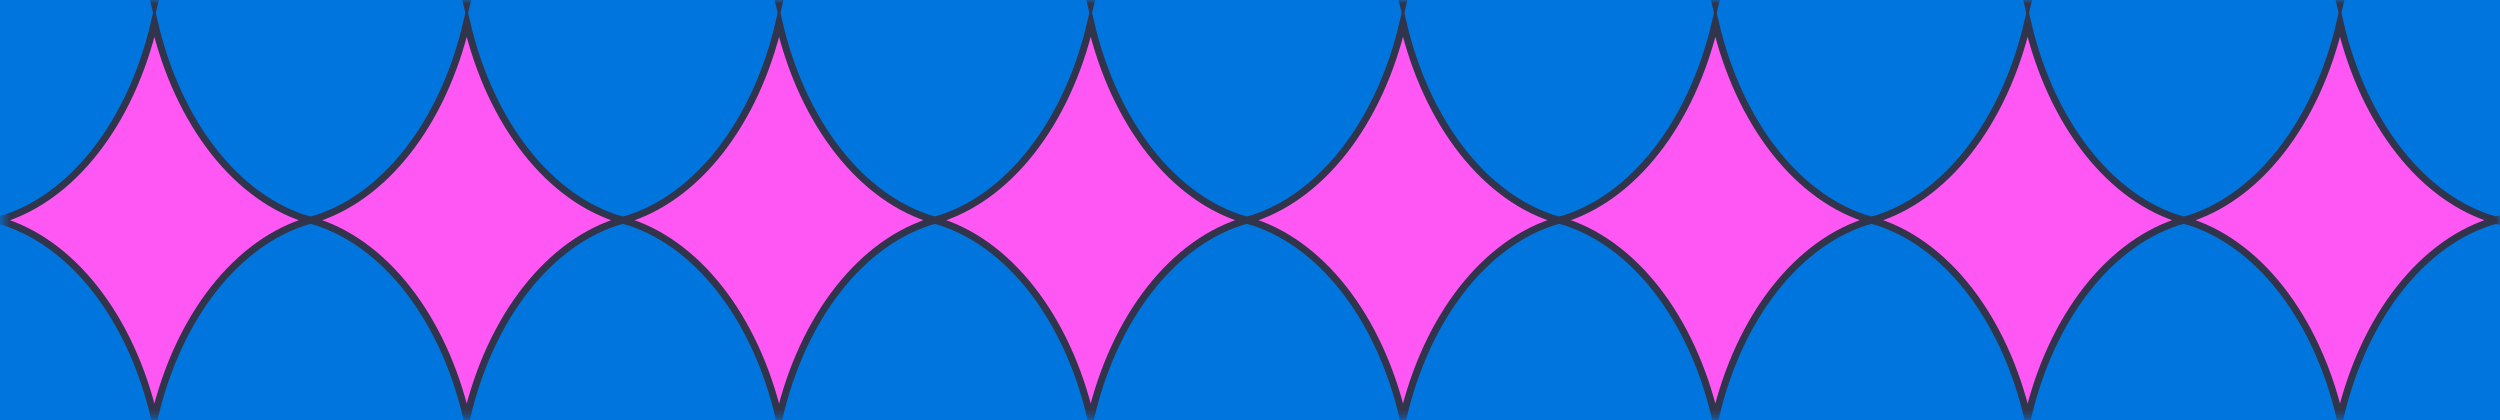 <svg width="357" height="60" viewBox="0 0 357 60" fill="none" xmlns="http://www.w3.org/2000/svg" preserveAspectRatio="none">
<path d="M357 0H0V60H357V0Z" fill="#0075DE"/>
<mask id="mask0_1582_2668" style="mask-type:luminance" maskUnits="userSpaceOnUse" x="0" y="0" width="357" height="60">
<path d="M356.995 0H0.43V59.67H356.995V0Z" fill="white"/>
</mask>
<g mask="url(#mask0_1582_2668)">
<path d="M-22.543 3.221C-25.879 17.571 -34.347 28.502 -44.798 31.446C-34.347 34.386 -25.879 45.321 -22.543 59.671C-19.208 45.321 -10.739 34.39 -0.288 31.446C-10.739 28.505 -19.208 17.571 -22.543 3.221Z" fill="#FF57F3" stroke="#31354B" stroke-miterlimit="10"/>
<path d="M22.048 3.221C18.712 17.571 10.244 28.502 -0.207 31.446C10.244 34.386 18.712 45.321 22.048 59.671C25.383 45.321 33.852 34.39 44.303 31.446C33.852 28.505 25.383 17.571 22.048 3.221Z" fill="#FF57F3"/>
<path d="M22.048 3.221C18.712 17.571 10.244 28.502 -0.207 31.446C10.244 34.386 18.712 45.321 22.048 59.671C25.383 45.321 33.852 34.39 44.303 31.446C33.852 28.505 25.383 17.571 22.048 3.221Z" fill="#FF57F3" stroke="#31354B" stroke-miterlimit="10"/>
<path d="M66.649 3.221C63.314 17.571 54.845 28.502 44.394 31.446C54.845 34.386 63.314 45.321 66.649 59.671C69.984 45.321 78.453 34.39 88.904 31.446C78.453 28.505 69.984 17.571 66.649 3.221Z" fill="#FF57F3"/>
<path d="M66.649 3.221C63.314 17.571 54.845 28.502 44.394 31.446C54.845 34.386 63.314 45.321 66.649 59.671C69.984 45.321 78.453 34.39 88.904 31.446C78.453 28.505 69.984 17.571 66.649 3.221Z" fill="#FF57F3" stroke="#31354B" stroke-miterlimit="10"/>
<path d="M111.25 3.221C107.915 17.571 99.446 28.502 88.995 31.446C99.446 34.386 107.915 45.321 111.25 59.671C114.585 45.321 123.054 34.39 133.505 31.446C123.054 28.505 114.585 17.571 111.25 3.221Z" fill="#FF57F3"/>
<path d="M111.25 3.221C107.915 17.571 99.446 28.502 88.995 31.446C99.446 34.386 107.915 45.321 111.25 59.671C114.585 45.321 123.054 34.39 133.505 31.446C123.054 28.505 114.585 17.571 111.25 3.221Z" fill="#FF57F3" stroke="#31354B" stroke-miterlimit="10"/>
<path d="M-22.543 -55.993C-25.879 -41.643 -34.347 -30.712 -44.798 -27.768C-34.347 -24.828 -25.879 -13.893 -22.543 0.457C-19.208 -13.893 -10.739 -24.824 -0.288 -27.768C-10.739 -30.709 -19.208 -41.643 -22.543 -55.993Z" fill="#FF57F3" stroke="#31354B" stroke-miterlimit="10"/>
<path d="M22.053 -55.993C18.717 -41.643 10.249 -30.712 -0.202 -27.768C10.249 -24.828 18.717 -13.893 22.053 0.457C25.388 -13.893 33.857 -24.824 44.308 -27.768C33.857 -30.709 25.388 -41.643 22.053 -55.993Z" fill="#FF57F3"/>
<path d="M22.053 -55.993C18.717 -41.643 10.249 -30.712 -0.202 -27.768C10.249 -24.828 18.717 -13.893 22.053 0.457C25.388 -13.893 33.857 -24.824 44.308 -27.768C33.857 -30.709 25.388 -41.643 22.053 -55.993Z" fill="#FF57F3" stroke="#31354B" stroke-miterlimit="10"/>
<path d="M66.649 -55.993C63.314 -41.643 54.845 -30.712 44.394 -27.768C54.845 -24.828 63.314 -13.893 66.649 0.457C69.984 -13.893 78.453 -24.824 88.904 -27.768C78.453 -30.709 69.984 -41.643 66.649 -55.993Z" fill="#FF57F3"/>
<path d="M66.649 -55.993C63.314 -41.643 54.845 -30.712 44.394 -27.768C54.845 -24.828 63.314 -13.893 66.649 0.457C69.984 -13.893 78.453 -24.824 88.904 -27.768C78.453 -30.709 69.984 -41.643 66.649 -55.993Z" fill="#FF57F3" stroke="#31354B" stroke-miterlimit="10"/>
<path d="M111.25 -55.993C107.915 -41.643 99.446 -30.712 88.995 -27.768C99.446 -24.828 107.915 -13.893 111.25 0.457C114.585 -13.893 123.054 -24.824 133.505 -27.768C123.054 -30.709 114.585 -41.643 111.25 -55.993Z" fill="#FF57F3"/>
<path d="M111.25 -55.993C107.915 -41.643 99.446 -30.712 88.995 -27.768C99.446 -24.828 107.915 -13.893 111.25 0.457C114.585 -13.893 123.054 -24.824 133.505 -27.768C123.054 -30.709 114.585 -41.643 111.25 -55.993Z" fill="#FF57F3" stroke="#31354B" stroke-miterlimit="10"/>
<path d="M155.755 3.218C152.42 17.568 143.951 28.498 133.5 31.443C143.951 34.383 152.42 45.318 155.755 59.668C159.09 45.318 167.559 34.387 178.01 31.443C167.559 28.502 159.09 17.568 155.755 3.218Z" fill="#FF57F3"/>
<path d="M155.755 3.218C152.42 17.568 143.951 28.498 133.5 31.443C143.951 34.383 152.42 45.318 155.755 59.668C159.09 45.318 167.559 34.387 178.01 31.443C167.559 28.502 159.09 17.568 155.755 3.218Z" fill="#FF57F3" stroke="#31354B" stroke-miterlimit="10"/>
<path d="M200.351 3.218C197.016 17.568 188.547 28.498 178.096 31.443C188.547 34.383 197.016 45.318 200.351 59.668C203.687 45.318 212.155 34.387 222.606 31.443C212.155 28.502 203.687 17.568 200.351 3.218Z" fill="#FF57F3"/>
<path d="M200.351 3.218C197.016 17.568 188.547 28.498 178.096 31.443C188.547 34.383 197.016 45.318 200.351 59.668C203.687 45.318 212.155 34.387 222.606 31.443C212.155 28.502 203.687 17.568 200.351 3.218Z" fill="#FF57F3" stroke="#31354B" stroke-miterlimit="10"/>
<path d="M244.952 3.218C241.617 17.568 233.148 28.498 222.697 31.443C233.148 34.383 241.617 45.318 244.952 59.668C248.287 45.318 256.756 34.387 267.207 31.443C256.756 28.502 248.287 17.568 244.952 3.218Z" fill="#FF57F3"/>
<path d="M244.952 3.218C241.617 17.568 233.148 28.498 222.697 31.443C233.148 34.383 241.617 45.318 244.952 59.668C248.287 45.318 256.756 34.387 267.207 31.443C256.756 28.502 248.287 17.568 244.952 3.218Z" fill="#FF57F3" stroke="#31354B" stroke-miterlimit="10"/>
<path d="M289.548 3.218C286.213 17.568 277.744 28.498 267.293 31.443C277.744 34.383 286.213 45.318 289.548 59.668C292.883 45.318 301.352 34.387 311.803 31.443C301.352 28.502 292.883 17.568 289.548 3.218Z" fill="#FF57F3"/>
<path d="M289.548 3.218C286.213 17.568 277.744 28.498 267.293 31.443C277.744 34.383 286.213 45.318 289.548 59.668C292.883 45.318 301.352 34.387 311.803 31.443C301.352 28.502 292.883 17.568 289.548 3.218Z" fill="#FF57F3" stroke="#31354B" stroke-miterlimit="10"/>
<path d="M334.154 3.218C330.819 17.568 322.35 28.498 311.899 31.443C322.35 34.383 330.819 45.318 334.154 59.668C337.489 45.318 345.958 34.387 356.409 31.443C345.958 28.502 337.489 17.568 334.154 3.218Z" fill="#FF57F3"/>
<path d="M334.154 3.218C330.819 17.568 322.35 28.498 311.899 31.443C322.35 34.383 330.819 45.318 334.154 59.668C337.489 45.318 345.958 34.387 356.409 31.443C345.958 28.502 337.489 17.568 334.154 3.218Z" fill="#FF57F3" stroke="#31354B" stroke-miterlimit="10"/>
<path d="M378.745 3.218C375.41 17.568 366.941 28.498 356.49 31.443C366.941 34.383 375.41 45.318 378.745 59.668C382.08 45.318 390.549 34.387 401 31.443C390.549 28.502 382.08 17.568 378.745 3.218Z" fill="#FF57F3"/>
<path d="M378.745 3.218C375.41 17.568 366.941 28.498 356.49 31.443C366.941 34.383 375.41 45.318 378.745 59.668C382.08 45.318 390.549 34.387 401 31.443C390.549 28.502 382.08 17.568 378.745 3.218Z" fill="#FF57F3" stroke="#31354B" stroke-miterlimit="10"/>
<path d="M155.755 -56C152.42 -41.65 143.951 -30.719 133.5 -27.775C143.951 -24.835 152.42 -13.9 155.755 0.45C159.09 -13.9 167.559 -24.831 178.01 -27.775C167.559 -30.715 159.09 -41.65 155.755 -56Z" fill="#FF57F3"/>
<path d="M155.755 -56C152.42 -41.65 143.951 -30.719 133.5 -27.775C143.951 -24.835 152.42 -13.9 155.755 0.45C159.09 -13.9 167.559 -24.831 178.01 -27.775C167.559 -30.715 159.09 -41.65 155.755 -56Z" fill="#FF57F3" stroke="#31354B" stroke-miterlimit="10"/>
<path d="M200.351 -56C197.016 -41.65 188.547 -30.719 178.096 -27.775C188.547 -24.835 197.016 -13.9 200.351 0.45C203.687 -13.9 212.155 -24.831 222.606 -27.775C212.155 -30.715 203.687 -41.65 200.351 -56Z" fill="#FF57F3"/>
<path d="M200.351 -56C197.016 -41.65 188.547 -30.719 178.096 -27.775C188.547 -24.835 197.016 -13.9 200.351 0.45C203.687 -13.9 212.155 -24.831 222.606 -27.775C212.155 -30.715 203.687 -41.65 200.351 -56Z" fill="#FF57F3" stroke="#31354B" stroke-miterlimit="10"/>
<path d="M244.952 -56C241.617 -41.65 233.148 -30.719 222.697 -27.775C233.148 -24.835 241.617 -13.9 244.952 0.45C248.287 -13.9 256.756 -24.831 267.207 -27.775C256.756 -30.715 248.287 -41.65 244.952 -56Z" fill="#FF57F3"/>
<path d="M244.952 -56C241.617 -41.65 233.148 -30.719 222.697 -27.775C233.148 -24.835 241.617 -13.9 244.952 0.45C248.287 -13.9 256.756 -24.831 267.207 -27.775C256.756 -30.715 248.287 -41.65 244.952 -56Z" fill="#FF57F3" stroke="#31354B" stroke-miterlimit="10"/>
<path d="M289.548 -56C286.213 -41.65 277.744 -30.719 267.293 -27.775C277.744 -24.835 286.213 -13.9 289.548 0.45C292.883 -13.9 301.352 -24.831 311.803 -27.775C301.352 -30.715 292.883 -41.65 289.548 -56Z" fill="#FF57F3"/>
<path d="M289.548 -56C286.213 -41.65 277.744 -30.719 267.293 -27.775C277.744 -24.835 286.213 -13.9 289.548 0.45C292.883 -13.9 301.352 -24.831 311.803 -27.775C301.352 -30.715 292.883 -41.65 289.548 -56Z" fill="#FF57F3" stroke="#31354B" stroke-miterlimit="10"/>
<path d="M334.154 -56C330.819 -41.65 322.35 -30.719 311.899 -27.775C322.35 -24.835 330.819 -13.9 334.154 0.45C337.489 -13.9 345.958 -24.831 356.409 -27.775C345.958 -30.715 337.489 -41.65 334.154 -56Z" fill="#FF57F3"/>
<path d="M334.154 -56C330.819 -41.65 322.35 -30.719 311.899 -27.775C322.35 -24.835 330.819 -13.9 334.154 0.45C337.489 -13.9 345.958 -24.831 356.409 -27.775C345.958 -30.715 337.489 -41.65 334.154 -56Z" fill="#FF57F3" stroke="#31354B" stroke-miterlimit="10"/>
<path d="M378.745 -56C375.41 -41.65 366.941 -30.719 356.49 -27.775C366.941 -24.835 375.41 -13.9 378.745 0.45C382.08 -13.9 390.549 -24.831 401 -27.775C390.549 -30.715 382.08 -41.65 378.745 -56Z" fill="#FF57F3"/>
<path d="M378.745 -56C375.41 -41.65 366.941 -30.719 356.49 -27.775C366.941 -24.835 375.41 -13.9 378.745 0.45C382.08 -13.9 390.549 -24.831 401 -27.775C390.549 -30.715 382.08 -41.65 378.745 -56Z" fill="#FF57F3" stroke="#31354B" stroke-miterlimit="10"/>
</g>
</svg>
